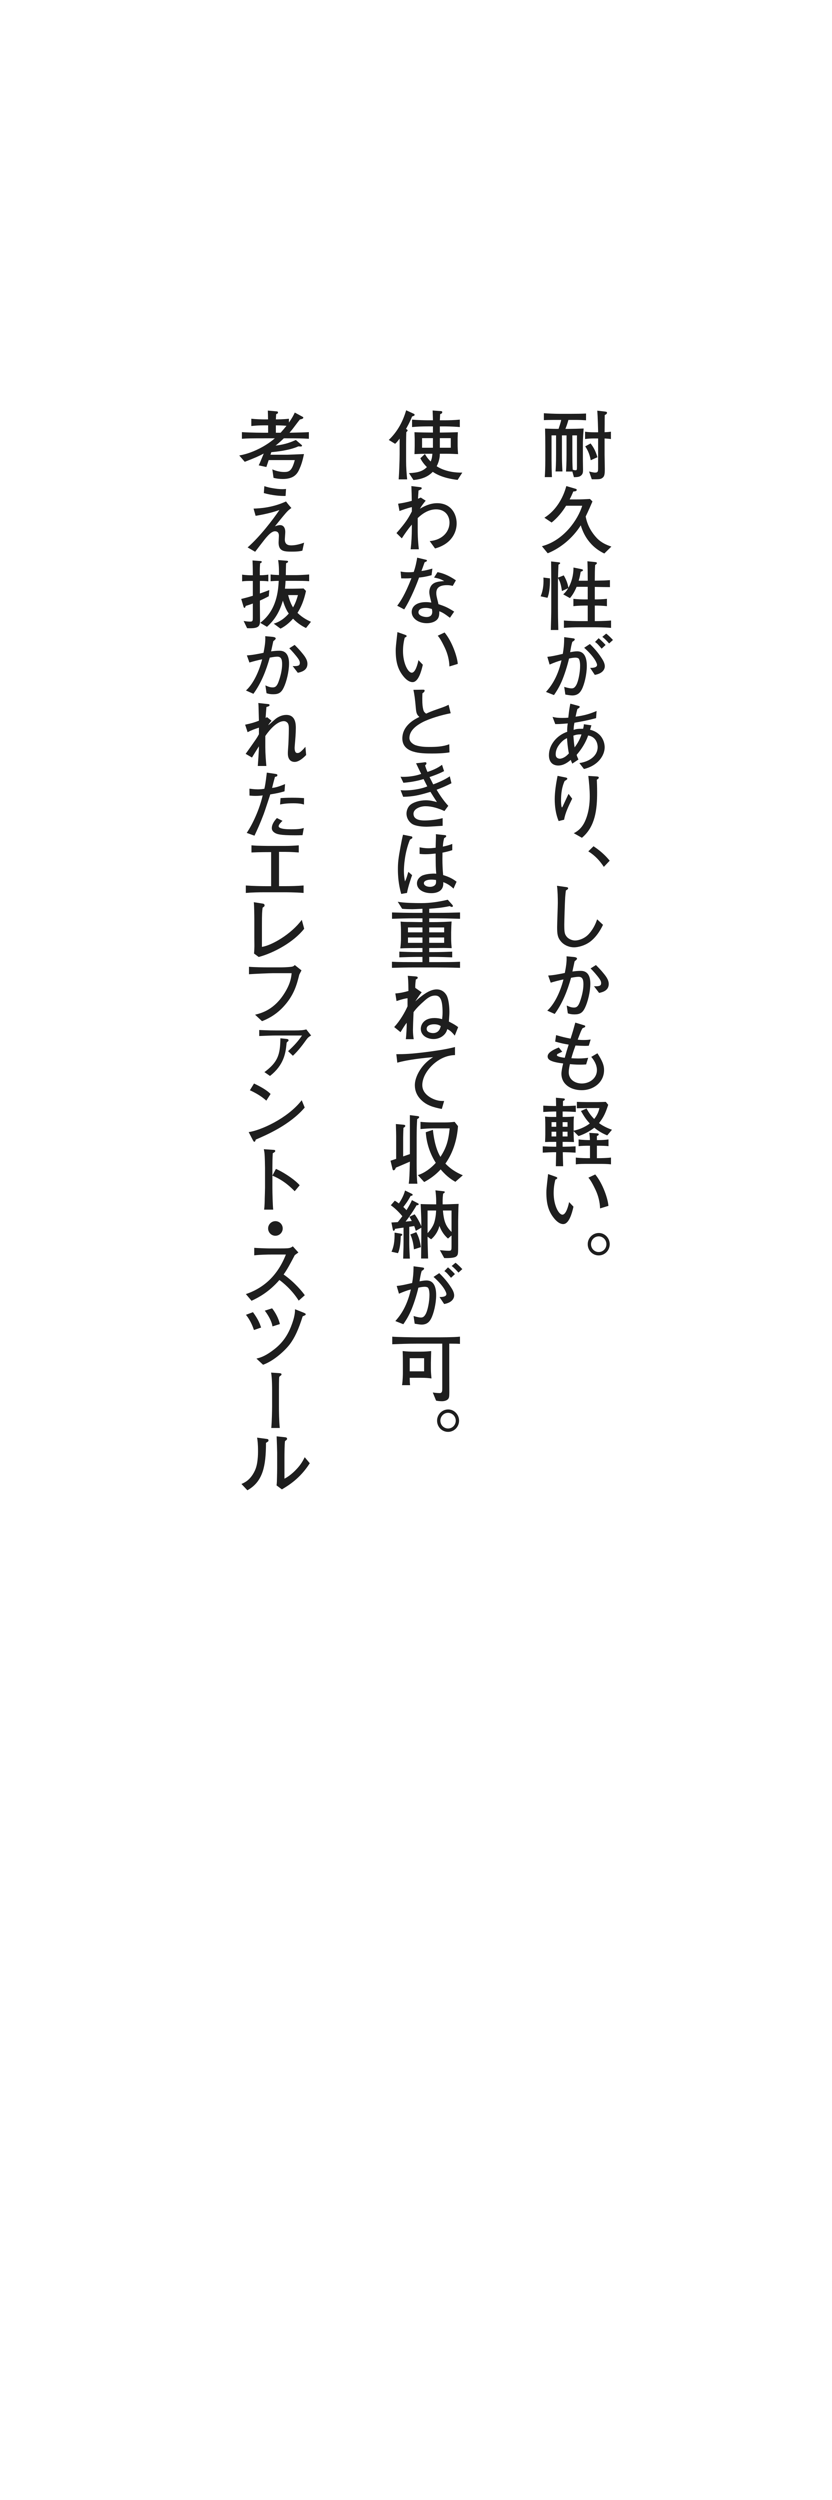 <?xml version="1.0" encoding="UTF-8"?>
<svg id="_レイヤー_2" data-name="レイヤー_2" xmlns="http://www.w3.org/2000/svg" xmlns:xlink="http://www.w3.org/1999/xlink" viewBox="0 0 243 730">
  <defs>
    <style>
      .cls-1 {
        fill: none;
      }

      .cls-2 {
        fill: #1e1e1e;
      }

      .cls-3 {
        clip-path: url(#clippath);
      }
    </style>
    <clipPath id="clippath">
      <rect class="cls-1" width="243" height="730"/>
    </clipPath>
  </defs>
  <g id="_レイヤー_2-2" data-name="レイヤー_2">
    <g class="cls-3">
      <g>
        <path class="cls-2" d="M167.824,122.612h-1.805c-.242.88-.528,1.76-.88,2.618h.901c.881,0,3.543-.065,4.423-.109-.065.704-.22,3.344-.22,4.07v3.916c0,.418,0,2.223.021,2.597,0,.22.022,1.232.022,1.431,0,.726-.022,1.298-.66,1.782-.483.374-1.122.396-2.002.418l-.462-1.65h-1.849c.065-1.013.154-2.332.154-5.017v-5.545h-1.343v5.566c0,1.585.022,2.751.154,4.973h-2.024c.066-.901.154-2.266.154-4.973v-5.566h-1.32v7.106c0,1.541.044,3.565.11,5.083h-2.091c.088-1.386.154-2.574.154-5.083v-4.004c0-2.156-.022-3.146-.066-5.083,1.431.044,2.376.088,3.938.088.551-1.65.66-2.002.771-2.618h-1.914c-.66,0-2.509.021-3.146.066v-2.024c1.166.088,3.278.176,4.488.176h3.587c1.275,0,2.992-.022,4.246-.088v1.98c-.968-.066-1.738-.11-3.344-.11ZM168.506,127.123h-1.342v5.566c0,1.452.021,3.125.109,4.445.242.088.463.176.836.176.375,0,.396-.22.396-.946v-9.241ZM176.581,128.025v4.818c0,.638.065,3.477.065,4.049,0,1.672-.109,2.244-.748,2.685-.527.374-.901.374-3.059.374l-.791-2.289c.33.088,1.275.33,1.76.33.88,0,.88-.439.88-1.43v-8.537h-1.231c-.881,0-1.738.044-2.575.176v-2.156c.837.132,1.694.176,2.575.176h1.231v-.44c0-.176-.11-4.29-.241-5.874l2.09.241c.527.066.748.089.748.374,0,.375-.418.551-.66.66-.021.793-.021.99-.021,2.597,0,.396-.022,2.091-.022,2.421.308,0,1.101-.045,1.849-.154v2.156c-.44-.066-.705-.11-1.849-.176ZM172.532,134.384c-.264-1.386-.638-2.597-1.606-4.049l1.562-.857c1.078,1.364,1.562,2.574,2.002,4.026l-1.958.88Z"/>
        <path class="cls-2" d="M176.493,161.621c-1.188-.595-5.192-2.553-6.865-8.229-2.376,3.74-5.896,6.645-9.659,8.163l-1.694-2.068c6.403-1.672,10.54-7.789,11.771-11.815h-4.708c-1.123,1.848-2.531,3.542-4.225,4.906l-2.113-1.408c.814-.527,2.531-1.65,4.225-4.269,1.408-2.178,1.937-4.158,2.179-4.973l2.772.814c.066.021.264.065.264.308,0,.374-.439.418-.99.462-.352.837-.638,1.475-1.078,2.311h2.179c1.101,0,1.606-.021,3.763-.132l.727.727c-.507,1.166-1.101,2.574-1.98,4.4.527,2.86,1.958,4.906,3.212,6.249,1.431,1.518,3.081,2.112,4.291,2.53l-2.068,2.024Z"/>
        <path class="cls-2" d="M160.519,171.695c-.088.968-.264,1.958-.616,2.86l-2.002-.44c.88-2.134.88-4.07.814-5.479l1.914.242c0,.55.021,1.474-.11,2.816ZM173.83,183.158h-4.555c-1.518,0-3.058.045-4.576.177v-2.156c1.584.153,3.873.176,4.576.176h2.377v-4.533h-.924s-1.805,0-3.257.177v-2.156c1.122.153,2.751.176,3.257.176h.924v-3.675h-3.234c-.572,1.364-1.211,2.465-1.959,3.301l-1.958-1.101c.353-.33.925-.857,1.452-1.804l-1.826.836c-.197-1.32-.439-2.662-1.145-3.784,0,.153-.021.836-.021.989v7.68c0,1.958.021,3.301.11,6.491h-2.2c.088-3.059.132-4.511.132-6.426v-7.656c0-1.782-.022-4.115-.044-5.941l2.134.242c.309.044.507.066.507.264,0,.154-.066.177-.484.44-.066,1.364-.088,2.046-.133,3.784l1.673-.66c.99,1.694,1.21,2.839,1.364,3.631,1.408-2.553,1.475-4.973,1.475-5.919l2.31.462c.177.044.462.11.462.309,0,.22-.22.308-.66.462-.132.771-.264,1.519-.594,2.618h2.641v-.396c0-1.562-.021-3.763-.088-5.281l2.2.22c.242.022.572.066.572.309s-.353.439-.507.55c-.088,1.034-.109,2.883-.109,3.938v.639c2.772-.044,2.904-.044,4.423-.154v2.046c-.704,0-3.785-.044-4.423-.065v3.652c.836,0,2.354-.022,3.543-.176v2.156c-1.188-.154-2.597-.177-3.543-.177v4.533c.396,0,2.86,0,4.752-.176v2.156c-2.002-.177-4.466-.177-4.643-.177Z"/>
        <path class="cls-2" d="M169.893,201.353c-.375.704-1.057,1.716-2.751,1.716-.528,0-1.408-.154-2.024-.264l-.33-2.245c.462.133,1.452.44,2.156.44.44,0,.924-.088,1.475-1.188.484-1.012,1.012-3.366,1.012-5.456,0-.946-.176-1.805-.439-2.068-.221-.221-.704-.265-.902-.265-.572,0-1.188.11-1.893.265-.506,2.222-1.43,5.061-2.2,6.799-.858,1.937-1.672,3.103-2.2,3.872l-2.332-.924c1.056-1.21,3.322-3.807,4.532-9.241-1.276.352-2.068.66-3.477,1.254l-.66-2.267c1.343-.132,1.893-.264,4.511-.857.242-1.408.396-2.685.418-4.885l2.772.374c.177.021.308.154.308.286,0,.286-.439.55-.703.704-.265.792-.44,1.804-.639,3.036.704-.132,1.342-.264,2.047-.264,2.156,0,2.816,1.958,2.816,4.269,0,2.53-.748,5.522-1.496,6.909ZM173.721,197.062l-1.364-2.046c.483,0,2.024.021,2.024-.881,0-.396-.66-2.222-3.763-4.994l1.672-1.101c1.849,1.782,2.927,3.345,3.433,4.137.44.66.924,1.54.924,2.376,0,.793-.55,2.091-2.926,2.509ZM175.723,189.404c-.242-.286-.968-1.122-1.122-1.276-.374-.374-.594-.527-.813-.682l1.056-1.101c.99.836,1.849,1.761,2.024,1.98l-1.145,1.078ZM177.901,187.886c-.616-.704-1.21-1.342-1.98-1.936l1.122-.946c.771.572,1.826,1.672,1.98,1.87l-1.122,1.012Z"/>
        <path class="cls-2" d="M170.553,224.541l-1.343-1.738c3.146-.44,5.347-2.244,5.347-4.665,0-.594-.22-2.948-2.772-3.389-.726,2.091-1.914,3.983-3.366,5.655.109.418.154.506.527,1.364l-1.804,1.21c-.286-.66-.33-.748-.44-1.1-.792.659-2.046,1.649-3.652,1.649-1.518,0-2.729-.901-2.729-3.014,0-3.059,2.289-5.787,5.348-6.844-.066-.792.065-1.892.153-2.442-2.179.198-2.794.198-3.652.198l-.792-2.112c.572.154,1.21.309,2.948.309.683,0,1.122-.022,1.65-.066.242-2.134.264-2.376.594-4.093l2.288.616c.396.11.44.132.44.286,0,.242-.065.286-.66.66-.176.638-.286,1.078-.528,2.244,2.729-.396,4.093-.814,6.139-1.672l-.153,2.09c-2.333.616-3.631.88-6.315,1.343-.197.99-.22,1.386-.242,2.09.683-.242,1.145-.352,2.773-.33.176-.77.197-.924.197-1.32l2.223.309c-.088.33-.132.418-.396,1.298.705.176,1.959.55,3.015,1.738.99,1.145,1.255,2.486,1.255,3.389,0,2.376-1.937,5.368-6.051,6.337ZM165.602,215.52c-.639.33-1.101.572-1.893,1.452-.704.814-1.408,1.849-1.408,3.301,0,1.144.924,1.254,1.211,1.254.396,0,.879-.176,1.231-.374.683-.374,1.056-.792,1.408-1.166-.33-1.519-.506-3.675-.55-4.467ZM167.472,214.793c.132,1.915.198,2.377.353,3.433,1.033-1.364,1.649-2.64,2.002-3.784-1.034-.022-1.519.066-2.354.352Z"/>
        <path class="cls-2" d="M164.766,239.347l-1.606.396c-.836-1.958-1.145-4.269-1.145-6.402,0-1.98.353-4.467.837-6.8l2.397.484c.177.044.44.11.44.353,0,.197-.264.374-.77.66-.837,1.782-1.057,3.784-1.057,5.742,0,.727.088,1.959.264,1.959.088,0,.11-.045.286-.419.22-.462,1.519-3.3,1.65-3.521l1.056,1.408c-.968,1.98-2.046,4.137-2.354,6.14ZM174.314,227.663c.022.594.088,2.002.088,3.762,0,4.973-.55,9.968-4.444,13.202l-2.376-1.342c.594-.309,2.068-1.057,3.124-3.169,1.298-2.641,1.54-5.633,1.54-7.547,0-2.002-.197-4.026-.418-6.007l2.509.154c.198.021.55.044.55.352,0,.265-.352.462-.572.595Z"/>
        <path class="cls-2" d="M173.347,247.088c2.706,1.805,3.982,3.345,4.73,4.225l-1.716,1.805c-1.145-1.717-2.486-3.257-4.533-4.533l1.519-1.496Z"/>
        <path class="cls-2" d="M172.752,274.657c-1.693,1.452-3.96,1.958-5.082,1.958-1.299,0-2.839-.528-3.873-1.761-.99-1.188-1.078-2.222-1.078-4.158,0-1.122.198-6.051.198-7.063,0-1.43-.044-3.63-.242-4.994l2.509.352c.527.066.748.11.748.396,0,.198-.066.242-.66.638-.066.528-.132,1.122-.198,1.98-.11,1.628-.264,7.085-.264,7.965,0,2.091.088,2.707.594,3.389.66.925,1.849,1.254,2.553,1.254,1.078,0,2.86-.571,4.07-1.958,1.496-1.672,2.091-3.41,2.376-4.225l1.717,1.606c-.836,1.738-1.893,3.366-3.367,4.621Z"/>
        <path class="cls-2" d="M170.86,294.259c-.683,1.408-1.408,1.937-3.059,1.937-.924,0-1.408-.132-1.958-.309l-.33-2.288c.726.33,1.32.594,2.09.594.551,0,1.188-.044,1.782-1.738.572-1.584,1.013-3.432,1.013-5.082,0-1.452-.353-2.156-1.387-2.156-.594,0-1.232.109-2.223.286-1.056,3.762-2.486,7.415-4.774,10.562l-2.178-.969c1.914-1.716,3.718-5.104,4.73-9.109-.858.154-2.904.683-3.719.946l-.748-2.09c1.474-.066,3.257-.418,4.862-.748.309-1.606.616-3.234.507-4.863l2.134.198c.176.022.924.088.924.484,0,.197-.153.33-.703.792-.198.88-.265,1.188-.639,2.971.792-.11,1.54-.198,2.442-.198,2.267,0,2.794,1.914,2.794,3.74,0,2.354-.748,5.369-1.562,7.041ZM174.975,289.924l-1.496-1.958c1.826.088,2.09-.264,2.09-.924,0-.462-.22-.858-.462-1.21-.594-.881-2.002-2.486-2.618-3.059l1.562-.99c.55.55,1.408,1.386,2.442,2.685,1.122,1.386,1.298,2.2,1.298,2.86,0,2.002-1.98,2.42-2.816,2.596Z"/>
        <path class="cls-2" d="M169.936,318.327c-3.3,0-5.963-1.782-5.963-4.797,0-.748.242-1.936.507-3.014-3.938-.463-4.533-1.211-4.533-2.068,0-1.145,1.761-2.003,3.257-2.597l1.012,1.232c-.132.065-1.342.638-1.363.66-.11.088-.198.22-.198.352,0,.484,1.804.704,2.288.771.572-2.047.638-2.267,1.145-3.851-1.343-.198-2.641-.506-3.939-.88l.265-1.893c1.979.572,2.509.682,4.225,1.034.704-2.2.771-2.442,1.386-4.687l2.662.813c.198.066.242.154.242.265,0,.176-.109.286-.242.33-.088.044-.483.197-.55.242-.439.748-.528,1.012-1.408,3.344.265.022.88.088,1.717.088,1.034,0,1.628-.088,2.068-.153l-.55,1.826c-.309.021-.595.044-1.013.044-.814,0-1.937-.044-2.86-.11-.66,1.782-.969,2.795-1.21,3.719.396.022,1.254.066,2.024.066,1.363,0,2.244-.11,2.882-.198l-.594,1.937c-.418.021-.88.065-1.761.065-1.254,0-2.398-.088-2.971-.154-.088.374-.352,1.541-.352,2.354,0,2.179,1.87,3.301,3.828,3.301,2.289,0,4.401-1.54,4.401-3.895,0-.418,0-1.914-1.65-3.873l1.804-1.056c1.475,2.288,1.937,3.521,1.937,4.885,0,3.696-3.19,5.896-6.491,5.896Z"/>
        <path class="cls-2" d="M177.352,331.526c-1.365-.551-2.641-1.299-3.763-2.244-.595.462-2.288,1.693-4.621,2.442l-1.431-1.431v.836c0,.309.045,1.628.11,2.332-.308,0-1.694-.044-1.979-.044h-1.343v1.408h.595c.682,0,2.134-.044,3.189-.109v1.848c-.968-.065-2.552-.132-3.189-.132h-.551c.021,1.519.044,1.782.11,4.093h-2.135c.044-2.553.066-2.839.088-4.093h-.704c-.572,0-2.09.066-3.212.132v-1.848c1.056.065,2.508.109,3.212.109h.727v-1.408h-.418c-1.496,0-1.826,0-2.839.044.044-1.012.066-1.936.066-2.156v-2.596c0-.221,0-1.452-.066-2.685.968.11,1.364.11,2.575.11h.682v-1.585h-.616c-.572,0-2.091.066-3.169.133v-1.849c1.035.065,2.465.11,3.169.11h.572c0-.44,0-.749-.044-2.421l2.134.198c.286.021.462.044.462.308,0,.198-.132.265-.527.462,0,.242-.022,1.255-.022,1.453h.595c.66,0,2.111-.045,3.168-.11v1.849c-.969-.066-2.553-.133-3.168-.133h-.683v1.585h.726c.858,0,1.717-.044,2.597-.11-.088.616-.11.902-.11,2.134v1.98c1.827-.33,3.719-1.298,4.709-2.09-.945-1.034-1.496-1.782-2.574-3.652l1.65-.727c.396.727.946,1.782,2.223,3.059,1.166-1.452,1.408-2.685,1.518-3.19h-3.036c-.22,0-3.19.065-3.542.065v-1.87c.66.022,2.266.066,2.97.066h2.904c.683,0,1.717-.044,2.575-.066l.703.858c-.703,2.135-1.231,3.521-2.684,5.347,1.474,1.101,3.102,1.694,3.784,1.937l-1.386,1.65ZM162.455,327.653h-1.364v1.343h1.364v-1.343ZM162.455,330.448h-1.364v1.386h1.364v-1.386ZM165.756,327.653h-1.431v1.343h1.431v-1.343ZM165.756,330.448h-1.431v1.386h1.431v-1.386ZM175.041,339.844h-3.433c-1.101,0-2.421,0-3.433.132v-1.98c1.387.176,3.301.176,3.433.176h.704v-3.63h-.418c-.946,0-2.047.021-2.904.132v-1.98c1.166.176,2.794.198,2.904.198h.396c-.021-.969-.109-1.585-.176-2.112l2.311.153c.153,0,.44.044.44.309,0,.198-.198.33-.528.462v1.188h.483c.858,0,1.959-.044,2.904-.198v1.98c-.901-.11-2.023-.132-2.904-.132h-.483v3.63h.704c.638,0,2.553-.065,3.41-.176v1.98c-1.057-.132-2.376-.132-3.41-.132Z"/>
        <path class="cls-2" d="M164.501,357.421c-1.166,0-2.156-1.078-2.552-1.54-1.65-1.958-2.377-4.158-2.377-7.679,0-.858.044-1.255.44-4.819.022-.088.044-.483.065-.572l2.003.704c.44.154.682.242.682.463,0,.197-.241.308-.55.462-.176.682-.506,2.002-.506,3.916,0,3.608,1.496,6.315,2.553,6.315s1.716-2.486,1.958-3.675l1.276,1.342c-.44,1.98-1.32,5.083-2.993,5.083ZM175.261,352.845c-.065-1.893-.528-3.741-1.342-5.457-1.145-2.398-1.65-3.015-2.068-3.521l2.002-.946c2.267,2.75,3.719,7.217,3.851,9.176l-2.442.748Z"/>
        <path class="cls-2" d="M171.652,363.294c0-1.805,1.452-3.257,3.213-3.278,1.76-.022,3.212,1.474,3.212,3.278,0,1.826-1.452,3.278-3.212,3.278-1.783,0-3.213-1.452-3.213-3.278ZM177.109,363.294c0-1.254-1.013-2.288-2.244-2.288-1.255,0-2.245,1.034-2.245,2.288s.99,2.288,2.245,2.288,2.244-1.034,2.244-2.288Z"/>
        <path class="cls-2" d="M120.348,121.622c-.595,1.584-1.673,3.476-1.761,3.608.374.22.462.33.462.439,0,.221-.264.396-.374.507-.044.857-.065,2.574-.065,3.521v4.95c0,1.782.132,3.564.308,5.325h-2.486c.154-1.849.286-5.787.286-7.371v-4.533c-.771,1.034-1.034,1.276-1.32,1.519l-1.848-1.122c2.75-2.663,4.158-5.589,5.082-8.67l2.244,1.034c.11.044.221.177.221.286,0,.198-.133.309-.748.507ZM133.659,140.126c-4.4-.506-6.403-1.782-7.261-2.354-1.32,1.364-3.037,2.135-5.633,2.398l-1.32-2.023c2.75-.11,4.092-.616,5.236-1.761-1.145-1.145-1.628-2.024-1.914-2.574l1.342-1.254c.309.55.66,1.166,1.673,2.2.374-.836.44-1.519.506-2.267h-1.673c-.945,0-1.693.022-3.564.11.022-.704.066-1.629.066-2.311v-2.112c0-.11-.066-1.717-.066-1.98,1.277.066,3.917.11,5.392.11v-1.805h-1.452c-1.541,0-3.103.044-4.643.198v-2.179c1.605.154,3.938.198,4.643.198h1.452c0-.726-.089-2.574-.089-2.86l2.421.176c.154.022.396.022.396.309,0,.352-.285.462-.615.594-.022.286-.066,1.519-.088,1.782h1.122c1.562,0,3.146-.044,4.708-.198v2.179c-2.046-.198-4.532-.198-4.708-.198h-1.122v1.805c1.166,0,4.114-.066,5.258-.11,0,.132-.065,1.562-.065,1.738v2.332c0,.396.044,1.188.132,2.333-.88-.044-2.178-.11-3.278-.11h-2.046c-.022.704-.066,1.958-.925,3.652,2.398,1.562,5.522,1.914,7.481,1.849l-1.364,2.134ZM126.442,127.937h-3.169v2.794h3.169v-2.794ZM131.656,127.937h-3.189v2.794h3.189v-2.794Z"/>
        <path class="cls-2" d="M127.059,160.146l-1.562-2.156c3.807-.309,5.787-2.839,5.787-5.391,0-1.937-1.211-3.873-3.917-3.873-2.068,0-3.895,1.122-5.368,2.553v2.882c0,1.629,0,3.081.33,6.228h-2.398c.241-1.893.352-4.093.352-6.228v-.99c-1.078,1.276-2.024,2.641-2.927,4.027l-1.562-1.54c2.882-3.279,3.52-4.467,4.488-6.315v-1.276c-1.387.33-2.75.836-3.608,1.145l-.396-2.135c1.343-.197,2.685-.462,3.983-.836-.022-1.958-.045-2.354-.11-4.312l2.685.33c.176.022.33.11.33.286,0,.242-.177.33-.265.374-.088.066-.571.264-.66.308-.021.286-.153,2.223-.153,2.398.418-.176.527-.22.792-.352l1.452.924c-.353.418-1.057,1.276-1.694,2.354,1.012-.594,2.816-1.628,5.038-1.628,3.939,0,5.699,2.992,5.699,5.919,0,2.552-1.452,5.984-6.314,7.305Z"/>
        <path class="cls-2" d="M126.046,167.955c-1.98.528-2.794.594-3.652.682-.506,1.475-2.311,6.096-4.335,9.308l-2.046-1.078c.946-1.276,2.244-3.146,4.158-8.053-.792.065-.901.088-2.992.065l-.176-2.002c.616.11,1.21.22,2.332.22.616,0,1.034-.044,1.496-.088.572-1.628.858-3.19,1.013-4.181l2.311.55c.483.11.527.133.527.309,0,.22-.066.242-.66.484-.572,1.628-.682,1.892-.924,2.552,1.012-.132,1.65-.264,3.19-.704l-.242,1.937ZM132.229,171.079c-.439-.109-.924-.22-1.672-.22-2.553,0-3.125,1.057-3.125,2.311,0,.704.066.924.572,2.948,0,.022.022.242.045.286,2.046.682,2.75,1.012,4.598,2.178l-1.231,1.805c-1.717-1.298-2.245-1.562-3.103-1.914,0,.836-.022,1.716-.572,2.354-.572.682-1.694,1.144-3.103,1.144-2.376,0-4.4-1.364-4.4-3.278,0-1.43,1.166-2.882,4.158-2.882.616,0,1.057.065,1.585.132-.396-1.585-.595-2.354-.595-3.081,0-.22.022-1.275.727-2.068.813-.88,1.979-1.012,3.63-1.122-.99-.55-1.474-.748-2.97-1.034l1.012-1.584c1.056.22,2.86.66,5.369,2.398l-.925,1.628ZM126.134,177.812c-.858-.242-1.276-.309-1.804-.309-1.299,0-2.112.44-2.112,1.299,0,.968,1.519,1.364,2.354,1.364,1.21,0,1.672-.66,1.672-1.519,0-.242-.066-.66-.11-.836Z"/>
        <path class="cls-2" d="M120.501,199.175c-1.166,0-2.156-1.078-2.552-1.541-1.65-1.958-2.377-4.158-2.377-7.679,0-.858.044-1.254.44-4.818.022-.088.044-.484.065-.572l2.003.704c.44.154.682.242.682.462,0,.198-.241.309-.55.462-.176.683-.506,2.003-.506,3.917,0,3.608,1.496,6.314,2.553,6.314s1.716-2.486,1.958-3.674l1.276,1.342c-.44,1.98-1.32,5.083-2.993,5.083ZM131.261,194.598c-.065-1.893-.528-3.74-1.342-5.457-1.145-2.397-1.65-3.014-2.068-3.521l2.002-.945c2.267,2.75,3.719,7.217,3.851,9.175l-2.442.748Z"/>
        <path class="cls-2" d="M123.317,210.928c-1.21.66-3.74,2.135-3.74,4.555,0,1.255,1.298,1.937,1.804,2.112,1.32.44,2.729.506,3.895.506,2.025,0,4.049-.065,5.941-.792l.066,2.377c-1.717.286-3.455.33-5.193.33-3.146,0-8.581-.088-8.581-4.401,0-3.916,3.872-5.742,4.973-6.271-.66-.616-.88-.99-1.012-2.354-.265-3.036-.419-4.114-.727-5.566l2.421-.044c.66-.022.857,0,.857.286,0,.33-.396.616-.638.77-.022.462-.044.946-.044,1.606,0,1.805.109,2.442.286,3.146.153.66.418.858.836,1.188.704-.33,1.54-.704,3.389-1.343,2.112-.704,2.618-.968,3.168-1.254l.616,2.486c-2.641.484-6.293,1.584-8.317,2.662Z"/>
        <path class="cls-2" d="M127.521,230.59c.594,1.012,1.826,2.992,3.41,4.708l-1.122,1.519c-1.738-.792-3.631-1.408-5.545-1.408-1.54,0-3.498.771-3.498,2.2,0,1.849,2.222,1.959,3.168,1.959.374,0,2.816,0,5.347-.683v2.244c-.726.044-3.938.265-4.599.265-1.078,0-3.278-.11-4.379-.858-1.1-.771-1.584-1.937-1.584-2.971,0-1.012.484-2.002,1.034-2.486.902-.814,2.772-1.408,4.621-1.408,1.254,0,2.179.242,3.234.528-.638-.99-1.519-2.354-1.893-2.992-3.103.945-5.038,1.408-7.965,1.452l-.748-1.937c.462.044.726.066,1.298.066.858,0,2.553-.089,4.621-.572.836-.198,1.364-.396,1.87-.595-.177-.33-.925-1.848-1.078-2.134-1.408.396-3.015.836-5.897,1.078l-.836-1.782c.418.044.551.044.902.044,1.606,0,3.631-.286,5.127-.858-.506-1.034-1.012-2.068-1.496-3.103l2.156-.242c.352-.044.396-.065.462-.065.353,0,.418.132.418.352,0,.154-.044.221-.088.265s-.265.286-.308.33c.285.924.439,1.298.703,1.892,1.101-.374,2.773-.968,4.247-2.09l.594,1.849c-1.694.88-3.41,1.452-4.246,1.738.176.329.924,1.848,1.078,2.134,1.254-.44,3.322-1.32,4.841-2.354l.484,2.024c-1.695.836-2.663,1.276-4.335,1.893Z"/>
        <path class="cls-2" d="M119.731,245.176c-1.606,3.916-1.761,8.053-1.761,9.065,0,1.496.176,2.397.309,3.124.197-.396.374-.771.594-1.496.264-.924.309-1.013.396-1.298l1.1.968c-.176.462-1.21,3.433-1.496,5.192l-1.694.286c-.792-2.772-.968-5.28-.968-7.195,0-1.892.132-3.212.77-6.601.286-1.562.484-2.508.727-3.498l2.42.483c.154.022.309.11.309.309,0,.264-.066.286-.704.66ZM132.449,259.478c-.66-.682-1.782-1.496-2.992-1.893.241,2.53-1.761,3.213-3.477,3.213-2.486,0-4.203-1.188-4.203-2.86,0-1.299,1.078-2.135,1.782-2.377,1.343-.483,2.971-.483,3.169-.483.33,0,.483.021.682.044-.154-1.738-.154-2.267-.176-5.897-1.299.133-1.893.198-2.971.198-.792,0-1.298-.044-1.716-.088v-1.937c.506.11,1.496.286,2.597.286.571,0,1.188-.044,2.09-.153,0-.374.066-2.531.088-3.081,0-.374,0-.506-.021-.88l2.684.286c.088,0,.33.021.33.308,0,.198-.066.242-.594.572-.176.704-.309,1.232-.374,2.465.638-.133,1.716-.353,2.75-.793v1.827c-1.519.506-2.685.682-2.86.726,0,.198-.021,1.672-.021,1.805,0,1.54.065,3.212.22,4.752,1.144.33,2.618.902,3.917,1.937l-.902,2.024ZM126.023,256.837c-1.386,0-2.222.418-2.222,1.034,0,.639.792,1.078,1.804,1.078.793,0,1.431-.33,1.65-.836.133-.33.11-.682.088-1.166-.33-.044-.77-.11-1.32-.11Z"/>
        <path class="cls-2" d="M127.784,282.489h-6.799c-2.179,0-4.356.044-6.513.11v-1.782c2.002.109,4.379.109,6.513.109h2.398v-1.518h-1.65c-1.101,0-3.41.065-5.104.132v-1.673c1.694.066,3.41.133,5.104.133h1.65v-1.188h-.946c-1.364,0-4.225.021-5.522.11.153-1.167.198-2.421.198-2.597v-1.914c0-1.562-.022-1.738-.11-3.323.594.066,1.254.11,3.015.11.439,0,2.354.044,2.75.044h.616v-1.1h-2.288c-2.201,0-4.4.065-6.602.132v-1.849c2.201.066,4.4.11,6.602.11h2.288v-1.188c-1.21.088-2.86.132-3.015.132-.594,0-2.42-.044-2.926-.132l-1.277-2.046c1.673.352,5.127.396,6.976.396,2.574,0,5.127-.396,7.636-.99l1.298,1.452c.153.177.198.265.198.374,0,.177-.11.286-.287.286-.197,0-.483-.153-.638-.241-2.486.506-3.895.615-5.984.77v1.188h2.376c2.223,0,4.423-.044,6.623-.11v1.849c-2.75-.088-5.324-.132-6.623-.132h-2.376v1.1h1.452c.527,0,.77,0,2.948-.065,1.672-.066,1.87-.11,2.134-.11-.043.418-.132,2.597-.132,3.168v1.937c0,.748.089,1.98.154,2.685-.484-.022-.968-.044-2.311-.066-.374,0-2.024.022-2.376.022h-1.87v1.188h1.562c1.717,0,3.433-.066,5.149-.133v1.673c-1.475-.066-3.895-.132-5.149-.132h-1.562v1.518h2.42c2.112,0,4.555,0,6.579-.109v1.782c-2.729-.088-5.259-.11-6.579-.11ZM123.384,270.806h-4.225v1.43h4.225v-1.43ZM123.384,273.732h-4.225v1.562h4.225v-1.562ZM129.721,270.806h-4.356v1.43h4.356v-1.43ZM129.721,273.732h-4.356v1.562h4.356v-1.562Z"/>
        <path class="cls-2" d="M132.823,302.399c-.99-1.232-1.475-1.54-2.179-1.914-.154.506-.396,1.298-1.32,2.002-.77.616-1.76.902-2.706.902-1.826,0-3.719-1.013-3.719-2.992,0-1.188.88-3.146,3.982-3.146,1.034,0,1.717.176,2.245.33.065-.572.132-1.101.132-2.003,0-3.916-.814-4.885-2.156-4.885-1.387,0-2.311.792-3.278,1.65-1.101.968-2.179,2.002-3.037,3.19-.109,2.377-.176,4.753-.176,5.237,0,1.012.109,1.892.22,2.662h-2.31c.153-.969.285-3.763.264-4.797-.572.727-1.232,1.805-1.805,2.75l-1.848-1.496c1.76-1.914,3.08-4.246,3.895-6.051v-2.376c-.616.088-1.32.198-3.213.836l-.352-2.223c1.605-.109,2.992-.483,3.828-.726-.021-2.927-.109-3.675-.198-4.423l2.288.176c.44.044.617.11.617.353,0,.286-.177.374-.551.55-.154,1.343-.176,1.761-.154,2.442l1.871,1.298c-.616.771-.836,1.101-1.871,2.641,1.65-1.452,4.005-3.498,6.249-3.498,2.003,0,2.839,1.584,3.015,1.98.704,1.649.704,4.312.704,4.554,0,.639-.022,1.013-.154,2.861,1.54.792,2.024,1.1,2.707,1.628l-.99,2.486ZM126.772,299.077c-1.145,0-2.157.418-2.157,1.342,0,1.078,1.453,1.232,1.871,1.232,1.76,0,2.134-1.562,2.244-2.047-.44-.264-.88-.527-1.958-.527Z"/>
        <path class="cls-2" d="M123.846,314.455c-.242.594-.506,1.452-.506,2.397,0,2.509,2.464,3.873,4.092,4.357.969.286,1.65.264,2.289.264l-.682,2.332c-2.575-.483-4.489-1.1-6.052-2.662-1.254-1.232-1.826-2.706-1.826-4.269,0-1.716.837-3.564,1.893-5.017,1.254-1.717,2.552-2.597,3.433-3.19-2.53.242-7.283.704-10.451,1.628l-.287-2.486c2.333,0,4.225-.065,8.494-.594,2.904-.374,5.83-.771,8.646-1.496v2.354c-4.467.088-7.943,3.674-9.043,6.381Z"/>
        <path class="cls-2" d="M121.844,326.773c-.088,1.386-.154,2.948-.154,5.479v5.677c0,.528-.066,5.655.22,7.701h-2.53c.198-1.452.221-2.442.33-6.447-1.012.463-2.442,1.057-4.093,1.761-.044.132-.264.77-.638.77-.176,0-.264-.065-.33-.352l-.594-2.442c.506-.176.638-.198,1.65-.55v-6.602c0-.748-.022-1.32-.089-3.564l2.179.198c.242.022.572.066.572.33s-.198.396-.528.572c-.022.418-.088,1.98-.088,2.816v5.545l1.958-.683v-11.375l2.135.264c.33.044.572.066.572.33,0,.198-.088.264-.572.572ZM132.999,345.08c-.726-.418-2.398-1.364-4.29-3.631-1.387,1.519-3.015,2.729-4.819,3.696l-1.849-2.024c2.003-.638,3.873-2.046,5.237-3.586-1.716-2.685-2.706-5.743-2.927-8.934l2.091-.704c.132,1.387.594,5.259,2.2,7.899,1.518-2.376,2.311-4.335,2.685-8.317h-4.929c-1.188,0-2.398.088-3.587.198v-2.112c.925.11,2.442.176,3.411.176h3.41c1.474,0,1.936-.044,3.146-.176l.99,1.254c-.265,3.895-1.408,7.724-3.675,10.936,1.98,2.068,4.005,2.948,5.083,3.411l-2.179,1.914Z"/>
        <path class="cls-2" d="M133.857,353.966c-.022,1.826-.044,2.024-.044,2.597v7.085c0,2.486,0,2.772-.572,3.234-.616.506-2.751.484-3.499.462l-1.275-2.311c.924.088,1.848.177,2.662.177.748,0,.748-.309.748-1.387v-3.08l-1.034.902c-1.496-1.299-2.112-2.685-2.509-3.697-.418,1.826-1.54,3.19-2.42,3.917l-1.034-.771v.551c0,1.298.132,4.62.154,5.83h-2.047c0-.901.066-4.95.066-5.786v-3.213l-1.606.924c-.22-.704-.286-.901-.462-1.408-.374.066-.484.066-1.452.221v4.4c0,.968,0,1.672.176,4.885h-1.958c.11-3.213.11-3.961.11-4.863v-4.18c-.242.021-.265.021-.683.088-1.298.197-1.452.22-1.782.264-.088.286-.176.572-.418.572-.176,0-.221-.198-.264-.418l-.396-2.003c.132,0,1.232-.065,1.848-.109.66-.792,1.167-1.496,1.343-1.738-.44-.528-1.761-2.068-3.366-3.19l1.166-1.343c.286.177.484.286,1.188.814,1.211-1.761,1.629-3.146,1.805-3.784l1.937.945c.264.133.286.221.286.286,0,.309-.374.33-.594.353-.837,1.584-1.585,2.53-2.135,3.234.309.286.638.594.924.924.353-.572,1.078-1.716,1.584-2.926l1.805.945c.088.045.176.133.176.242,0,.309-.439.309-.615.309-.177.352-1.673,2.86-3.213,4.774.286-.022,1.452-.154,1.805-.176-.375-.704-.419-.792-.705-1.21l1.541-.749c.703.881,1.628,2.619,1.958,3.499v-1.232c0-.968-.154-4.181-.198-5.259.639.044,3.103.088,3.785.088h.748v-1.1c0-.814-.11-2.156-.221-2.992l2.332.264c.198.021.396.044.396.242,0,.22-.242.33-.462.439-.088.616-.198,1.408-.154,3.146h.88c.617,0,3.257-.132,3.785-.132-.044.704-.088,1.562-.088,2.442ZM117.047,360.941c-.022,1.056-.132,3.608-.814,4.973l-1.893-.418c.947-2.047.902-4.137.902-5.589l1.849.308c.264.044.396.132.396.286,0,.22-.264.352-.439.44ZM120.897,364.792c-.11-1.145-.33-2.816-1.057-4.335l1.738-.683c.749,1.387,1.122,2.751,1.343,4.379l-2.024.639ZM124.88,353.46v6.601c.11-.132,1.519-1.54,2.002-3.278.462-1.65.484-3.146.484-3.322h-2.486ZM131.877,353.46h-2.508c.285,3.608,1.078,4.774,2.508,6.271v-6.271Z"/>
        <path class="cls-2" d="M125.893,385.054c-.375.704-1.057,1.716-2.751,1.716-.528,0-1.408-.154-2.024-.264l-.33-2.245c.462.133,1.452.44,2.156.44.44,0,.924-.088,1.475-1.188.484-1.012,1.012-3.366,1.012-5.456,0-.946-.176-1.805-.439-2.068-.221-.221-.704-.265-.902-.265-.572,0-1.188.11-1.893.265-.506,2.222-1.43,5.061-2.2,6.799-.858,1.937-1.672,3.103-2.2,3.872l-2.332-.924c1.056-1.21,3.322-3.807,4.532-9.241-1.276.352-2.068.66-3.477,1.254l-.66-2.267c1.343-.132,1.893-.264,4.511-.857.242-1.408.396-2.685.418-4.885l2.772.374c.177.021.308.154.308.286,0,.286-.439.55-.703.704-.265.792-.44,1.804-.639,3.036.704-.132,1.342-.264,2.047-.264,2.156,0,2.816,1.958,2.816,4.269,0,2.53-.748,5.522-1.496,6.909ZM129.721,380.763l-1.364-2.046c.483,0,2.024.021,2.024-.881,0-.396-.66-2.222-3.763-4.994l1.672-1.101c1.849,1.782,2.927,3.345,3.433,4.137.44.66.924,1.54.924,2.376,0,.793-.55,2.091-2.926,2.509ZM131.723,373.105c-.242-.286-.968-1.122-1.122-1.276-.374-.374-.594-.527-.813-.682l1.056-1.101c.99.836,1.849,1.761,2.024,1.98l-1.145,1.078ZM133.901,371.587c-.616-.704-1.21-1.342-1.98-1.936l1.122-.946c.771.572,1.826,1.672,1.98,1.87l-1.122,1.012Z"/>
        <path class="cls-2" d="M131.811,392.334h-.594v7.679c0,1.057.021,5.787.021,6.579-.021,1.188-.021,1.672-.55,2.09-.55.418-1.298.463-1.562.463-.396,0-1.078-.022-1.761-.177l-.968-2.376c1.166.176,2.002.176,2.046.176.704,0,.726-.66.726-1.342v-13.092h-7.612c-2.553,0-4.907.088-6.997.176v-2.223c.946.11,5.963.198,7.107.198h5.28c2.002,0,5.501,0,7.394-.198v2.112c-.551-.044-1.387-.065-2.531-.065ZM123.031,402.301h-3.366c0,.748.022,1.431.11,2.156h-2.354c.22-1.298.242-3.344.242-3.454v-2.267c0-1.408,0-2.816-.066-4.246,1.276.153,2.509.176,3.036.176h2.047c1.584,0,2.508-.088,3.256-.176,0,.55-.088,2.948-.088,3.433v1.518c0,1.408.066,1.562.176,3.059-.791-.132-1.76-.198-2.992-.198ZM123.867,396.58h-4.202v3.829h4.202v-3.829Z"/>
        <path class="cls-2" d="M127.652,414.818c0-1.805,1.452-3.257,3.213-3.278,1.76-.022,3.212,1.474,3.212,3.278,0,1.826-1.452,3.278-3.212,3.278-1.783,0-3.213-1.452-3.213-3.278ZM133.109,414.818c0-1.254-1.013-2.288-2.244-2.288-1.255,0-2.245,1.034-2.245,2.288s.99,2.288,2.245,2.288,2.244-1.034,2.244-2.288Z"/>
        <path class="cls-2" d="M83.719,127.981h-.814c-1.145,1.1-1.849,1.693-2.42,2.134,2.992-.352,4.796-1.145,5.918-1.65l1.717,1.475c.044.044.088.11.088.176,0,.242-.242.264-.374.264-.11,0-.616-.044-.704-.044-2.618,1.188-6.403,1.562-7.877,1.694-.088.265-.11.309-.265.748h4.841c.528,0,3.433-.132,4.951-.197-.418,2.134-.902,3.432-1.299,4.312-.594,1.364-1.54,2.97-4.906,2.97-.902,0-1.805-.109-2.685-.33l-.353-2.486c1.078.484,2.311.771,3.499.771,1.431,0,2.244-.352,3.059-3.477h-7.613c-.572,1.694-.638,1.893-.683,2.024l-2.244-.484c.265-.527.286-.55,1.475-3.454-1.342.726-2.641,1.298-5.545,2.42l-1.605-1.848c1.319-.265,3.189-.66,5.962-2.068,1.585-.814,3.081-1.782,4.423-2.948h-3.124c-3.477,0-4.951.021-6.491.132v-1.937c2.772.176,6.447.176,6.491.176h1.166v-2.156h-1.255c-1.144,0-2.529.066-3.652.198v-2.135c1.343.154,3.191.198,3.652.198h1.232c-.021-1.078-.021-1.562-.065-2.574l2.706.242c.088.021.264.066.264.308,0,.265-.043.286-.527.507-.045.682-.066.924-.088,1.518.176,0,2.2,0,3.807-.198v1.123c1.144-1.629,1.518-2.509,1.716-2.927l2.311,1.254c.132.066.176.132.176.242,0,.374-.771.484-.99.528-.264.308-.462.572-2.179,2.838-.285.353-.638.771-.857,1.034,3.696-.088,4.092-.088,5.654-.176v1.937c-1.893-.11-3.498-.132-6.49-.132ZM80.572,124.196v2.156h1.386c.595-.682,1.122-1.276,1.716-2.024-1.188-.109-2.552-.132-3.102-.132Z"/>
        <path class="cls-2" d="M88.316,160.785c-.527.132-1.1.286-3.058.286-2.245,0-3.895-.066-3.895-2.663,0-.308.088-1.65.088-1.936,0-.33,0-1.343-1.145-1.343-.901,0-1.87,1.057-2.376,1.628-.594.639-2.927,3.741-3.41,4.357l-2.201-1.276c3.631-3.169,7.525-8.295,9.285-10.914-1.21.418-3.322,1.101-6.952,1.694l-.595-2.112c1.849-.065,5.436-.242,9.483-2.09.353.483.639.858,1.562,1.914-.704.506-1.056.814-1.738,1.606-.946,1.1-2.002,2.42-3.059,3.74.683-.242,1.101-.352,1.496-.352.792,0,1.519.55,1.519,2.023,0,.33-.132,1.915-.132,2.135,0,1.452.88,1.761,1.849,1.761.813,0,2.067-.154,3.784-.793l-.507,2.333ZM83.41,144.811c-1.408.044-3.851-.132-6.359-.836l.154-2.024c.506.154,1.013.33,1.717.462,1.628.33,2.882.418,3.521.418.462,0,.66-.021,1.1-.065l-.132,2.046Z"/>
        <path class="cls-2" d="M78.504,174.094c-1.364.726-2.024,1.012-2.597,1.275v1.562c0,.66.044,3.631.044,4.247,0,1.782-.462,2.398-3.785,2.244l-1.012-2.112c.33.065,1.188.198,1.87.198.814,0,.814-.33.814-1.188v-4.093c-.858.309-1.364.484-2.091.704-.065.265-.132.55-.33.55-.153,0-.22-.132-.264-.241l-.704-2.354c1.805-.44,2.597-.683,3.389-.925v-4.334h-.484c-.858,0-1.87,0-2.64.132v-1.98c1.056.176,2.53.198,2.64.198h.484c0-2.046-.044-3.433-.088-4.335l2.376.177c.066,0,.33.044.33.241s-.22.309-.484.44c-.021.44-.088,1.101-.088,1.849v1.605c.133.022,1.496,0,2.486-.176v1.98c-.792-.132-1.848-.132-2.464-.132v3.675c1.386-.484,2.134-.771,2.75-1.013l-.153,1.805ZM89.373,183.379c-.616-.309-2.223-1.101-3.784-2.729-.572.638-1.98,2.112-3.675,2.904l-1.958-1.452c.836-.264,2.53-.836,4.378-2.948-.418-.595-.99-1.496-1.716-3.763-1.188,4.093-3.015,6.161-4.643,7.635l-1.98-1.166c4.907-3.675,5.259-9.549,5.413-12.256-.704,0-1.893.066-2.377.11v-1.98c.639.088.858.11,2.442.176.022-1.056.022-2.729-.241-4.378l2.529.197c.177.022.375.044.375.242,0,.242-.198.33-.572.484-.022.572-.044.726-.066,2.024l-.021,1.452h3.036c.683,0,2.992-.11,3.784-.198v1.98c-1.166-.11-2.618-.11-3.784-.11h-3.103c-.021.572-.088,1.496-.176,2.289h2.354c.483,0,2.64-.045,3.08-.066l.704.726c-.594,2.816-1.496,4.863-2.486,6.403,1.562,1.519,3.19,2.267,3.938,2.597l-1.452,1.826ZM84.158,173.764c.572,2.156,1.078,2.992,1.431,3.586.77-1.342,1.144-2.574,1.43-3.586h-2.86Z"/>
        <path class="cls-2" d="M82.86,200.78c-.683,1.408-1.408,1.937-3.059,1.937-.924,0-1.408-.132-1.958-.309l-.33-2.288c.726.33,1.32.594,2.09.594.551,0,1.188-.044,1.782-1.738.572-1.584,1.013-3.432,1.013-5.082,0-1.452-.353-2.156-1.387-2.156-.594,0-1.232.109-2.223.286-1.056,3.762-2.486,7.415-4.774,10.562l-2.178-.969c1.914-1.716,3.718-5.104,4.73-9.109-.858.154-2.904.683-3.719.946l-.748-2.09c1.474-.066,3.257-.418,4.862-.748.309-1.606.616-3.234.507-4.863l2.134.198c.176.022.924.088.924.484,0,.197-.153.33-.703.792-.198.88-.265,1.188-.639,2.971.792-.11,1.54-.198,2.442-.198,2.267,0,2.794,1.914,2.794,3.74,0,2.354-.748,5.369-1.562,7.041ZM86.975,196.445l-1.496-1.958c1.826.088,2.09-.264,2.09-.924,0-.462-.22-.858-.462-1.21-.594-.881-2.002-2.486-2.618-3.059l1.562-.99c.55.55,1.408,1.386,2.442,2.685,1.122,1.386,1.298,2.2,1.298,2.86,0,2.002-1.98,2.42-2.816,2.596Z"/>
        <path class="cls-2" d="M86.072,222.473c-1.76,0-2.002-1.629-2.002-2.398,0-.506,0-.727.154-2.751.021-.33.132-2.794.132-4.466,0-1.013-.066-1.673-.704-2.068-.154-.11-.418-.221-.727-.221-2.464,0-5.038,3.741-5.435,4.335v3.234c0,1.937.177,4.07.308,5.522h-2.508c.066-.88.33-4.334.33-5.742-.33.506-1.738,2.794-2.024,3.278l-1.849-1.078c3.213-4.533,3.279-4.621,3.873-5.721v-1.937c-1.1.374-2.178.727-3.301,1.342l-.726-2.2c1.892-.396,2.927-.726,4.026-1.166-.066-1.848-.044-2.046-.109-4.049,0-.374-.045-.945-.066-1.122l2.971.33c.22.022.308.132.308.286,0,.309-.265.374-.902.55q-.11,1.145-.242,3.213c.066-.044.154-.088.419-.242l1.319,1.057c-.571.594-.792.99-.989,1.298.329-.22.483-.374,2.002-1.716.814-.704,2.046-1.299,3.278-1.299,2.794,0,2.794,2.816,2.794,3.873,0,1.452-.176,3.542-.197,3.763-.022.308-.154,1.649-.154,1.914,0,.352,0,1.584.77,1.584.286,0,.551,0,1.101-.484.616-.55.968-.968,1.276-1.342l.22,2.398c-.792.836-2.134,2.024-3.345,2.024Z"/>
        <path class="cls-2" d="M83.103,231.052c-1.122.33-2.024.572-4.159.901-.308.902-1.605,4.929-1.914,5.722-1.078,2.86-1.937,4.708-2.706,6.337l-2.267-.814c1.672-2.465,3.696-6.733,4.664-10.958-.527.089-1.121.154-2.09.154-.704,0-1.21-.044-1.76-.088l-.022-2.024c.572.066,1.452.198,2.486.198.814,0,1.343-.088,1.87-.154.198-.836.33-1.408.727-4.73l2.53.374c.374.066.55.11.55.396s-.176.374-.704.483c-.396,1.387-.483,1.805-.836,3.213,1.013-.11,1.87-.33,3.784-1.122l-.153,2.112ZM88.361,243.857c-.858.044-1.606.044-2.179.044-4.488,0-5.303-.33-6.007-.771-.286-.197-.792-.616-.792-1.298,0-1.342,1.078-2.53,1.496-2.971l1.628.814c-.484.462-1.122,1.101-1.122,1.562,0,.901,2.816.901,3.631.901,2.42,0,3.015-.176,3.719-.374l-.374,2.091ZM88.779,234.924c-.418-.132-1.166-.374-3.103-.374-2.223,0-3.213.22-3.873.353l.132-1.87c.727-.045,1.783-.11,3.323-.11,1.519,0,2.508.044,3.542.11l-.021,1.892Z"/>
        <path class="cls-2" d="M82.992,260.533h-5.566c-1.871,0-3.763.044-5.633.197v-2.178c1.936.154,4.774.198,5.633.198h1.76v-9.945c-.286,0-3.564,0-5.742.109v-2.09c.726.065,1.1.088,1.605.109.506.022,2.707.066,3.146.066h4.995c1.276,0,2.772-.066,4.07-.176v2.09c-2.354-.154-2.772-.176-5.765-.176v10.012h1.496c1.893,0,3.785-.044,5.677-.198v2.178c-2.442-.197-5.457-.197-5.677-.197Z"/>
        <path class="cls-2" d="M75.555,279.431l-1.363-1.012c.043-.507.088-.881.109-2.179,0-.396-.021-2.068-.021-2.42v-5.369c0-1.056-.045-4.07-.154-5.017l2.53.396c.308.045.616.11.616.551,0,.242-.066.286-.572.66-.132,1.122-.198,1.54-.198,5.28v6.161c2.839-.418,8.516-3.675,11.64-7.899l.704,2.597c-3.058,3.895-8.823,7.062-13.29,8.251Z"/>
        <path class="cls-2" d="M87.415,284.577c-.727,2.904-1.519,6.073-4.774,9.527-2.465,2.597-5.018,3.631-6.117,4.07l-2.024-1.892c1.937-.484,5.698-1.453,8.779-6.602,1.672-2.772,1.804-4.576,1.892-5.522h-5.258c-1.232,0-5.611.198-7.195.308v-2.178c1.475.132,4.356.176,5.566.176h3.697c.285,0,1.958-.022,3.102-.176.595-.066.771-.265,1.013-.507l1.958,1.562c-.154.309-.264.506-.638,1.232Z"/>
        <path class="cls-2" d="M85.83,300.88c2.091,0,2.839-.088,3.631-.308l1.408,1.782c-.638.352-.946.616-1.364,1.188-.901,1.255-2.222,3.103-3.96,4.731l-1.408-1.343c1.87-1.716,2.992-2.992,4.07-4.576h-7.525c-1.145,0-3.036.065-4.973.154v-1.761c2.992.132,3.961.132,4.973.132h5.148ZM77.228,313.048c3.872-2.883,4.62-5.039,4.665-9.88l1.518.154c.506.044.858.088.858.44,0,.176-.044.22-.33.439-.22.177-.242.309-.242.463-.265,2.904-.814,6.337-4.841,9.505l-1.628-1.122Z"/>
        <path class="cls-2" d="M74.719,332.738c-.044.088-.154.44-.197.506-.045.088-.133.132-.242.132-.154,0-.221-.088-.463-.527l-1.188-2.289c3.389-.462,11.31-3.916,15.49-9.307l.88,2.134c-4.312,5.083-11.243,8.054-14.28,9.352ZM77.777,321.385c-1.452-1.387-3.719-2.574-4.797-3.037l1.211-1.979c3.278,1.562,4.268,2.508,4.84,3.058l-1.254,1.959Z"/>
        <path class="cls-2" d="M86.072,347.829c-1.188-1.188-3.168-3.168-6.513-4.555v3.653c0,1.298.088,5.148.242,6.271h-2.662c.153-1.101.176-2.772.176-3.234.022-.506.088-2.729.088-3.19v-5.743c0-.857-.065-3.212-.132-4.026-.044-.572-.11-.968-.221-1.452l2.927.198c.132,0,.418.044.418.33,0,.22-.241.374-.726.66-.088,1.364-.11,2.729-.11,4.07v2.442l1.034-1.958c3.037,1.386,5.984,3.608,6.932,4.796l-1.453,1.738Z"/>
        <path class="cls-2" d="M82.574,358.697c0,1.188-.969,2.134-2.135,2.134-1.188,0-2.134-.968-2.134-2.134,0-1.188.968-2.135,2.134-2.135,1.145,0,2.135.925,2.135,2.135Z"/>
        <path class="cls-2" d="M87.238,379.774c-2.002-3.212-4.686-5.347-5.633-6.028-3.058,3.521-6.072,5.104-8.141,6.072l-1.65-1.958c1.078-.374,3.301-1.166,5.721-3.103,2.751-2.2,4.688-5.192,5.963-8.449h-3.916c-1.584,0-3.763.044-5.325.242v-2.2c.704.065,3.411.176,4.312.176h3.234c2.157,0,2.398-.066,2.641-.11.462-.065.858-.33,1.078-.506l1.628,1.805c-.418.286-.55.396-1.056.77-1.343,2.574-2.179,4.137-3.257,5.655,3.257,2.267,5.633,5.236,6.184,6.051l-1.783,1.584Z"/>
        <path class="cls-2" d="M74.169,388.354c-.353-1.057-1.034-2.816-2.332-4.445l2.046-.77c1.584,2.156,2.024,3.41,2.377,4.488l-2.091.727ZM88.405,384.349c-1.188,3.784-2.311,6.271-3.829,8.251-1.364,1.761-4.555,4.753-7.745,5.897l-1.937-1.805c.925-.22,2.311-.572,4.555-2.223,2.003-1.452,4.049-3.388,5.501-7.019,1.21-3.036,1.21-4.423,1.21-5.171l2.486.99c.44.176.639.308.639.484,0,.22-.088.264-.88.594ZM79.582,387.297c-.286-1.826-1.584-3.719-2.244-4.599l2.134-.682c.771.946,1.87,2.772,2.267,4.599l-2.156.682Z"/>
        <path class="cls-2" d="M81.98,401.662c-.242.177-.353.242-.418.419-.089.264-.089,3.278-.089,3.828v4.818c0,1.211.022,4.181.242,6.228h-2.486c.177-1.87.242-5.347.242-6.228v-4.818c0-.594,0-3.41-.286-5.127l2.311.154c.418.021.727.088.727.352,0,.177-.11.265-.242.374Z"/>
        <path class="cls-2" d="M78.283,420.913c-.088.065-.527.33-.594.396-.021,6.799-.88,11.288-5.435,13.84l-1.738-1.848c.858-.374,2.618-1.101,3.916-3.895.396-.858.66-1.87.792-3.169.133-1.144.133-2.046.133-2.574,0-2.112-.154-3.19-.265-3.895l2.597.353c.55.065.727.109.727.462,0,.154-.045.242-.133.33ZM82.332,434.885l-1.562-1.166c.088-.462.133-1.893.133-2.442.021-.727.043-1.914.043-2.618v-4.489c0-.352-.109-4.092-.153-4.774l2.464.264c.286.022.595.133.595.44,0,.176-.089.286-.242.396-.198.153-.22.176-.374.308-.132.968-.154,3.784-.154,4.841v6.117c.572-.309,1.98-1.078,3.697-2.971,1.1-1.21,1.605-2.091,2.222-3.301l1.474,1.761c-2.816,4.444-6.227,6.49-8.141,7.635Z"/>
      </g>
    </g>
  </g>
</svg>